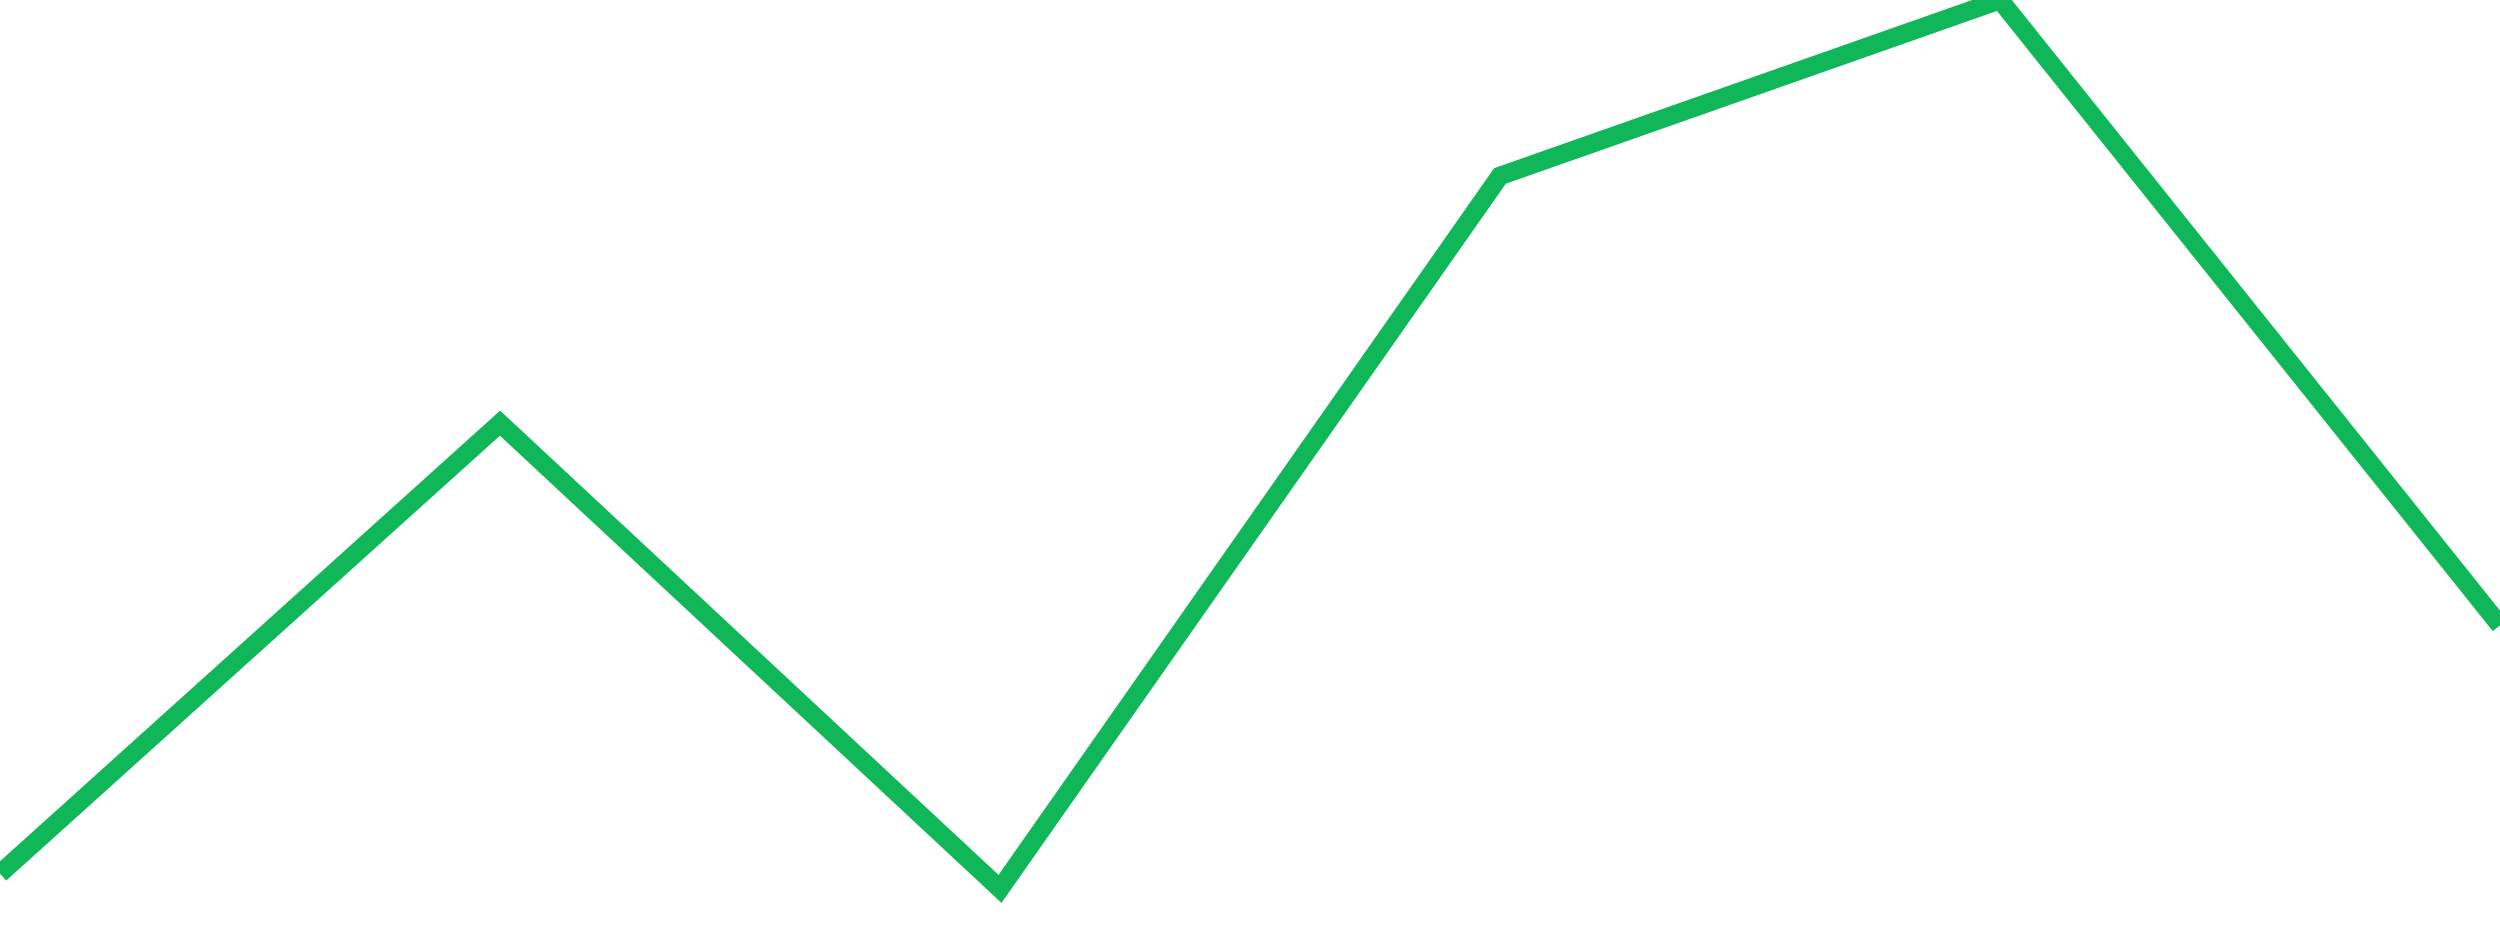 <?xml version="1.0" standalone="no"?>
<!DOCTYPE svg PUBLIC "-//W3C//DTD SVG 1.1//EN" "http://www.w3.org/Graphics/SVG/1.1/DTD/svg11.dtd">
<svg width="135" height="50" viewBox="0 0 135 50" preserveAspectRatio="none" class="sparkline" xmlns="http://www.w3.org/2000/svg"
xmlns:xlink="http://www.w3.org/1999/xlink"><path  class="sparkline--line" d="M 0 47.18 L 0 47.18 L 27 22.85 L 54 48 L 81 9.5 L 108 0 L 135 33.77" fill="none" stroke-width="1" stroke="#10b759"></path></svg>